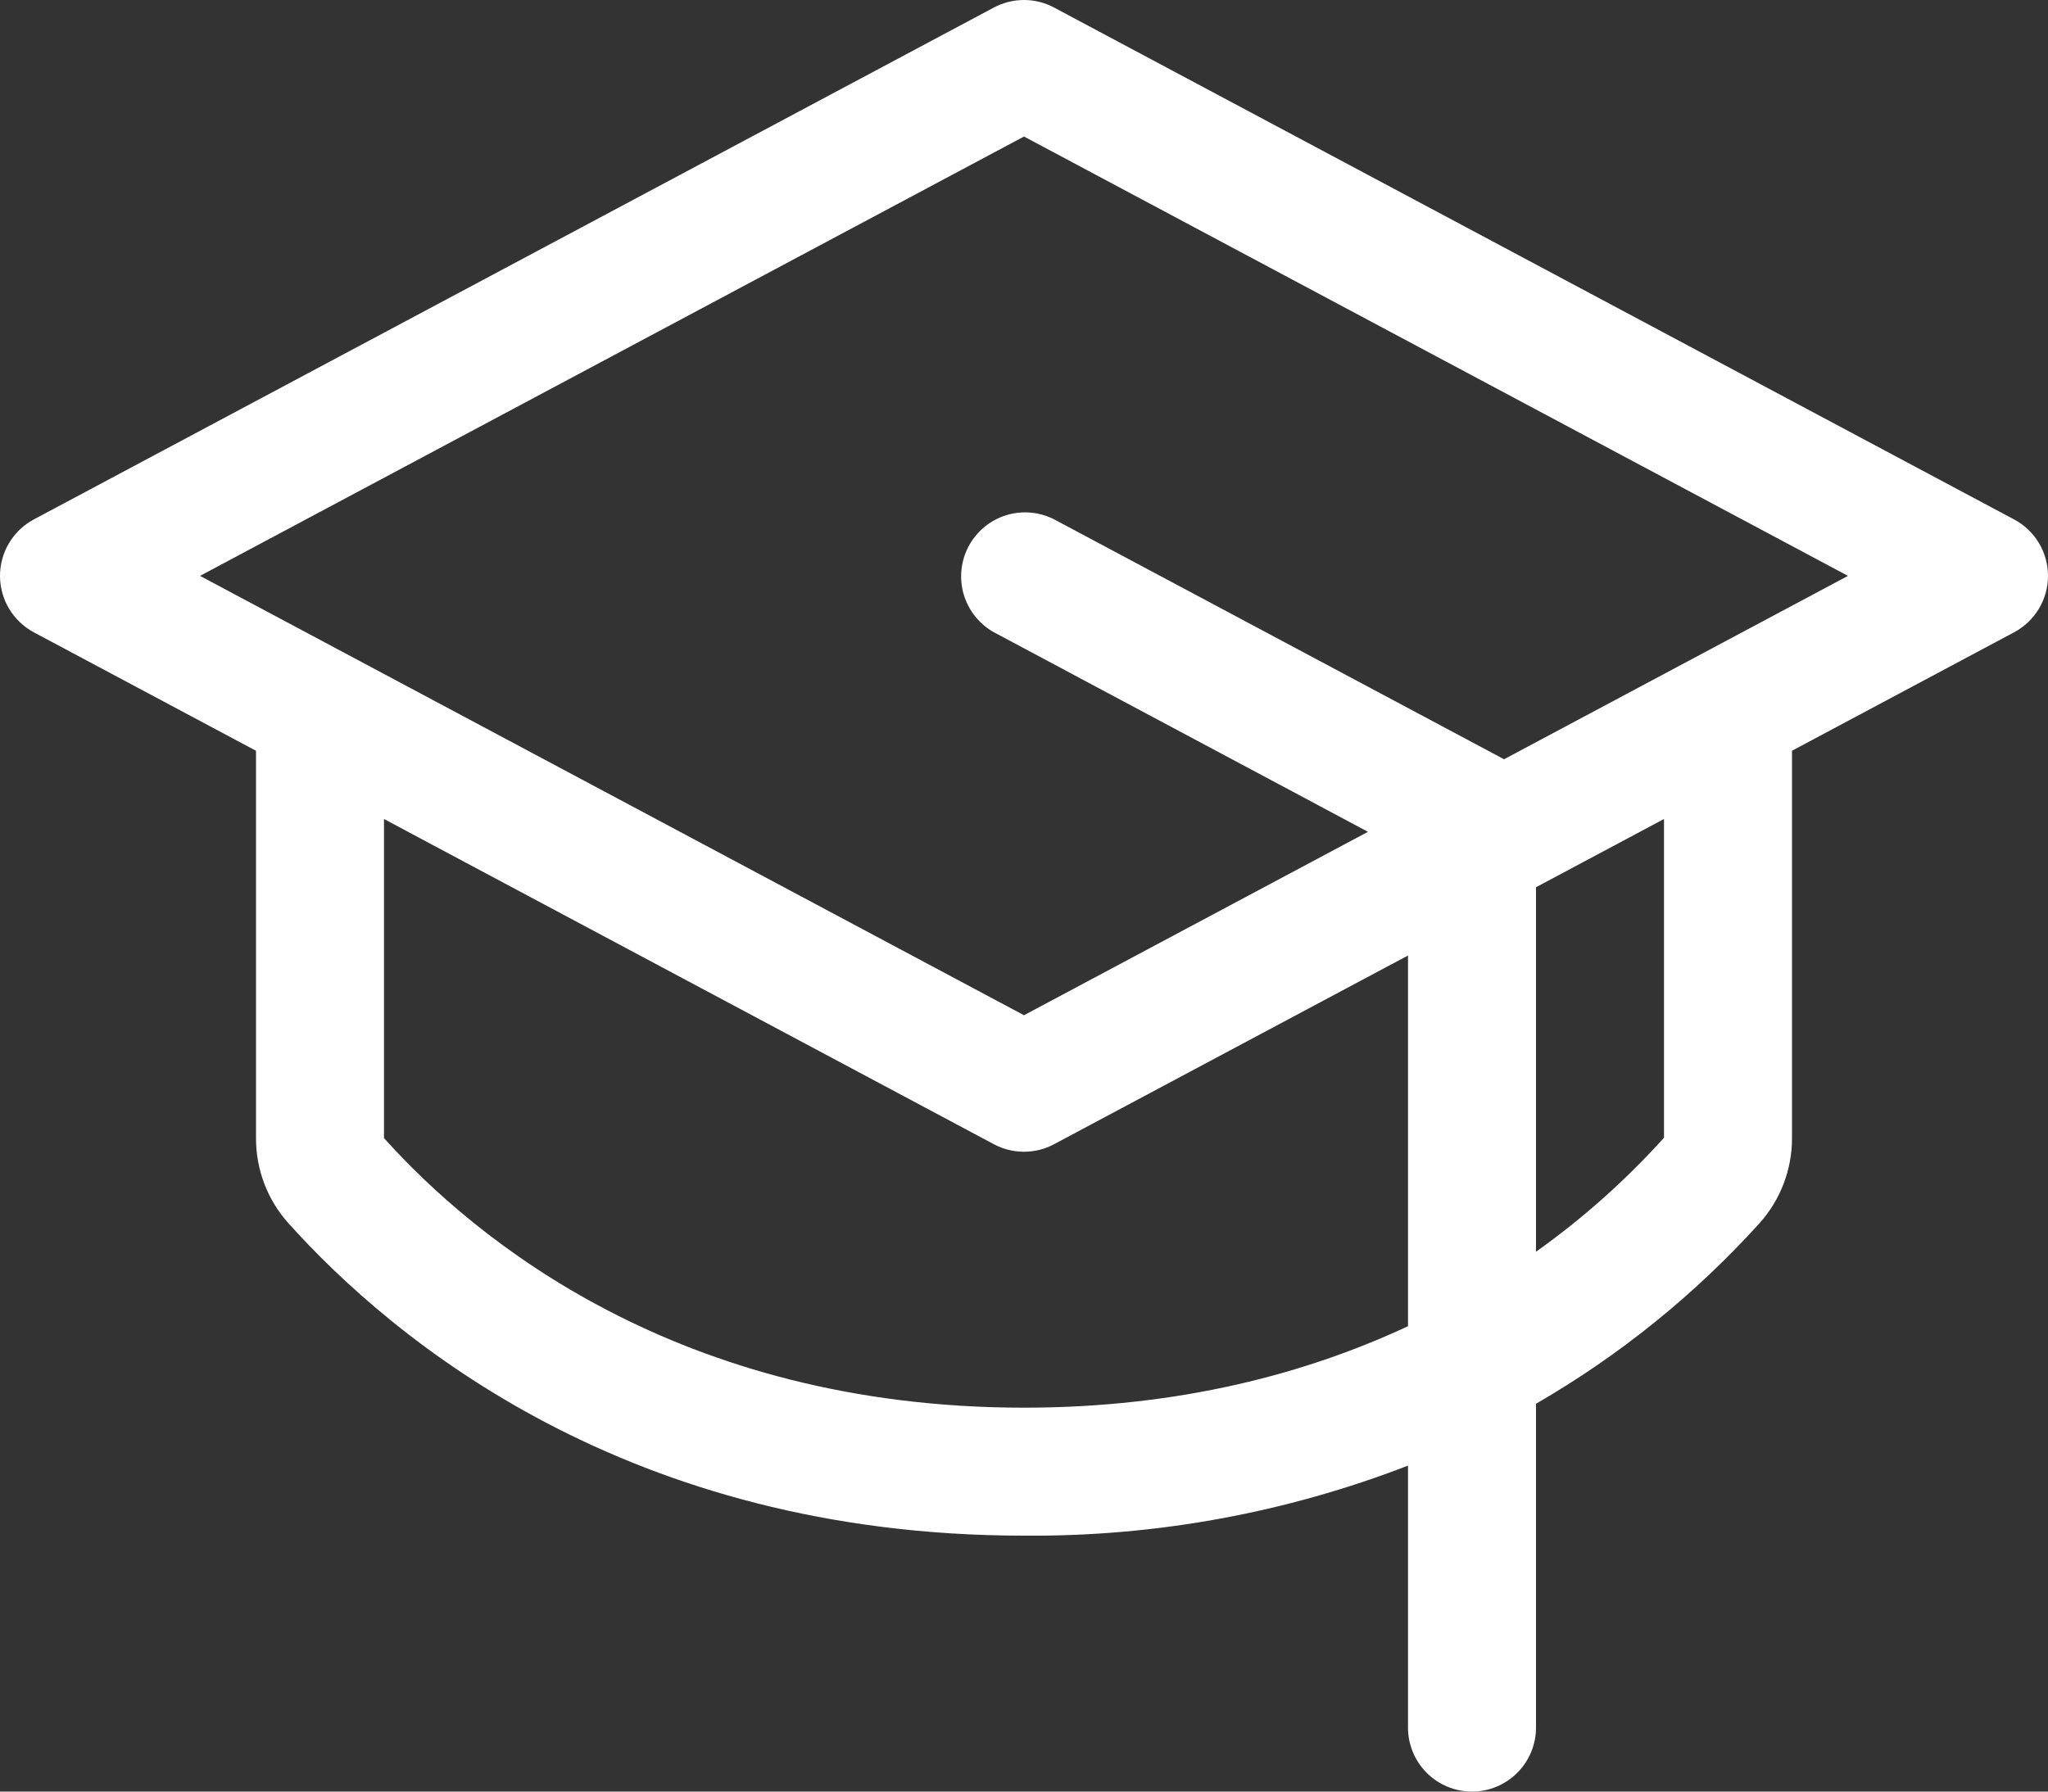 <?xml version="1.0" encoding="utf-8"?>
<svg xmlns="http://www.w3.org/2000/svg" fill="none" height="100%" overflow="visible" preserveAspectRatio="none" style="display: block;" viewBox="0 0 24 21" width="100%">
<rect x="0" y="0" width="24" height="21" fill="#333333" stroke="none"/>
<path d="M23.602 6.088L12.352 0.088C12.244 0.03 12.123 0 12 0C11.877 0 11.756 0.03 11.647 0.088L0.397 6.088C0.277 6.152 0.177 6.247 0.107 6.364C0.037 6.48 0 6.614 0 6.75C0 6.886 0.037 7.019 0.107 7.136C0.177 7.252 0.277 7.348 0.397 7.412L3 8.8V13.34C2.999 13.708 3.134 14.064 3.38 14.338C4.609 15.706 7.36 18 12 18C13.538 18.013 15.065 17.734 16.5 17.179V20.25C16.5 20.449 16.579 20.64 16.719 20.78C16.86 20.921 17.051 21 17.25 21C17.449 21 17.639 20.921 17.78 20.78C17.921 20.64 18 20.449 18 20.25V16.454C18.978 15.889 19.862 15.175 20.619 14.338C20.865 14.064 21.001 13.708 21 13.34V8.8L23.602 7.412C23.722 7.348 23.823 7.252 23.893 7.136C23.963 7.019 24 6.886 24 6.75C24 6.614 23.963 6.48 23.893 6.364C23.823 6.247 23.722 6.152 23.602 6.088ZM12 16.5C7.943 16.5 5.557 14.518 4.5 13.34V9.6L11.647 13.412C11.756 13.47 11.877 13.5 12 13.5C12.123 13.5 12.244 13.47 12.352 13.412L16.5 11.2V15.545C15.319 16.096 13.83 16.5 12 16.5ZM19.5 13.336C19.05 13.835 18.547 14.283 18 14.672V10.4L19.5 9.6V13.336ZM17.625 8.9L17.604 8.888L12.354 6.088C12.179 5.999 11.976 5.981 11.788 6.04C11.6 6.099 11.444 6.23 11.351 6.403C11.259 6.577 11.238 6.78 11.294 6.969C11.35 7.157 11.477 7.316 11.649 7.412L16.031 9.75L12 11.9L2.344 6.75L12 1.6L21.656 6.75L17.625 8.9Z" fill="white" id="Vector"/>
</svg>
